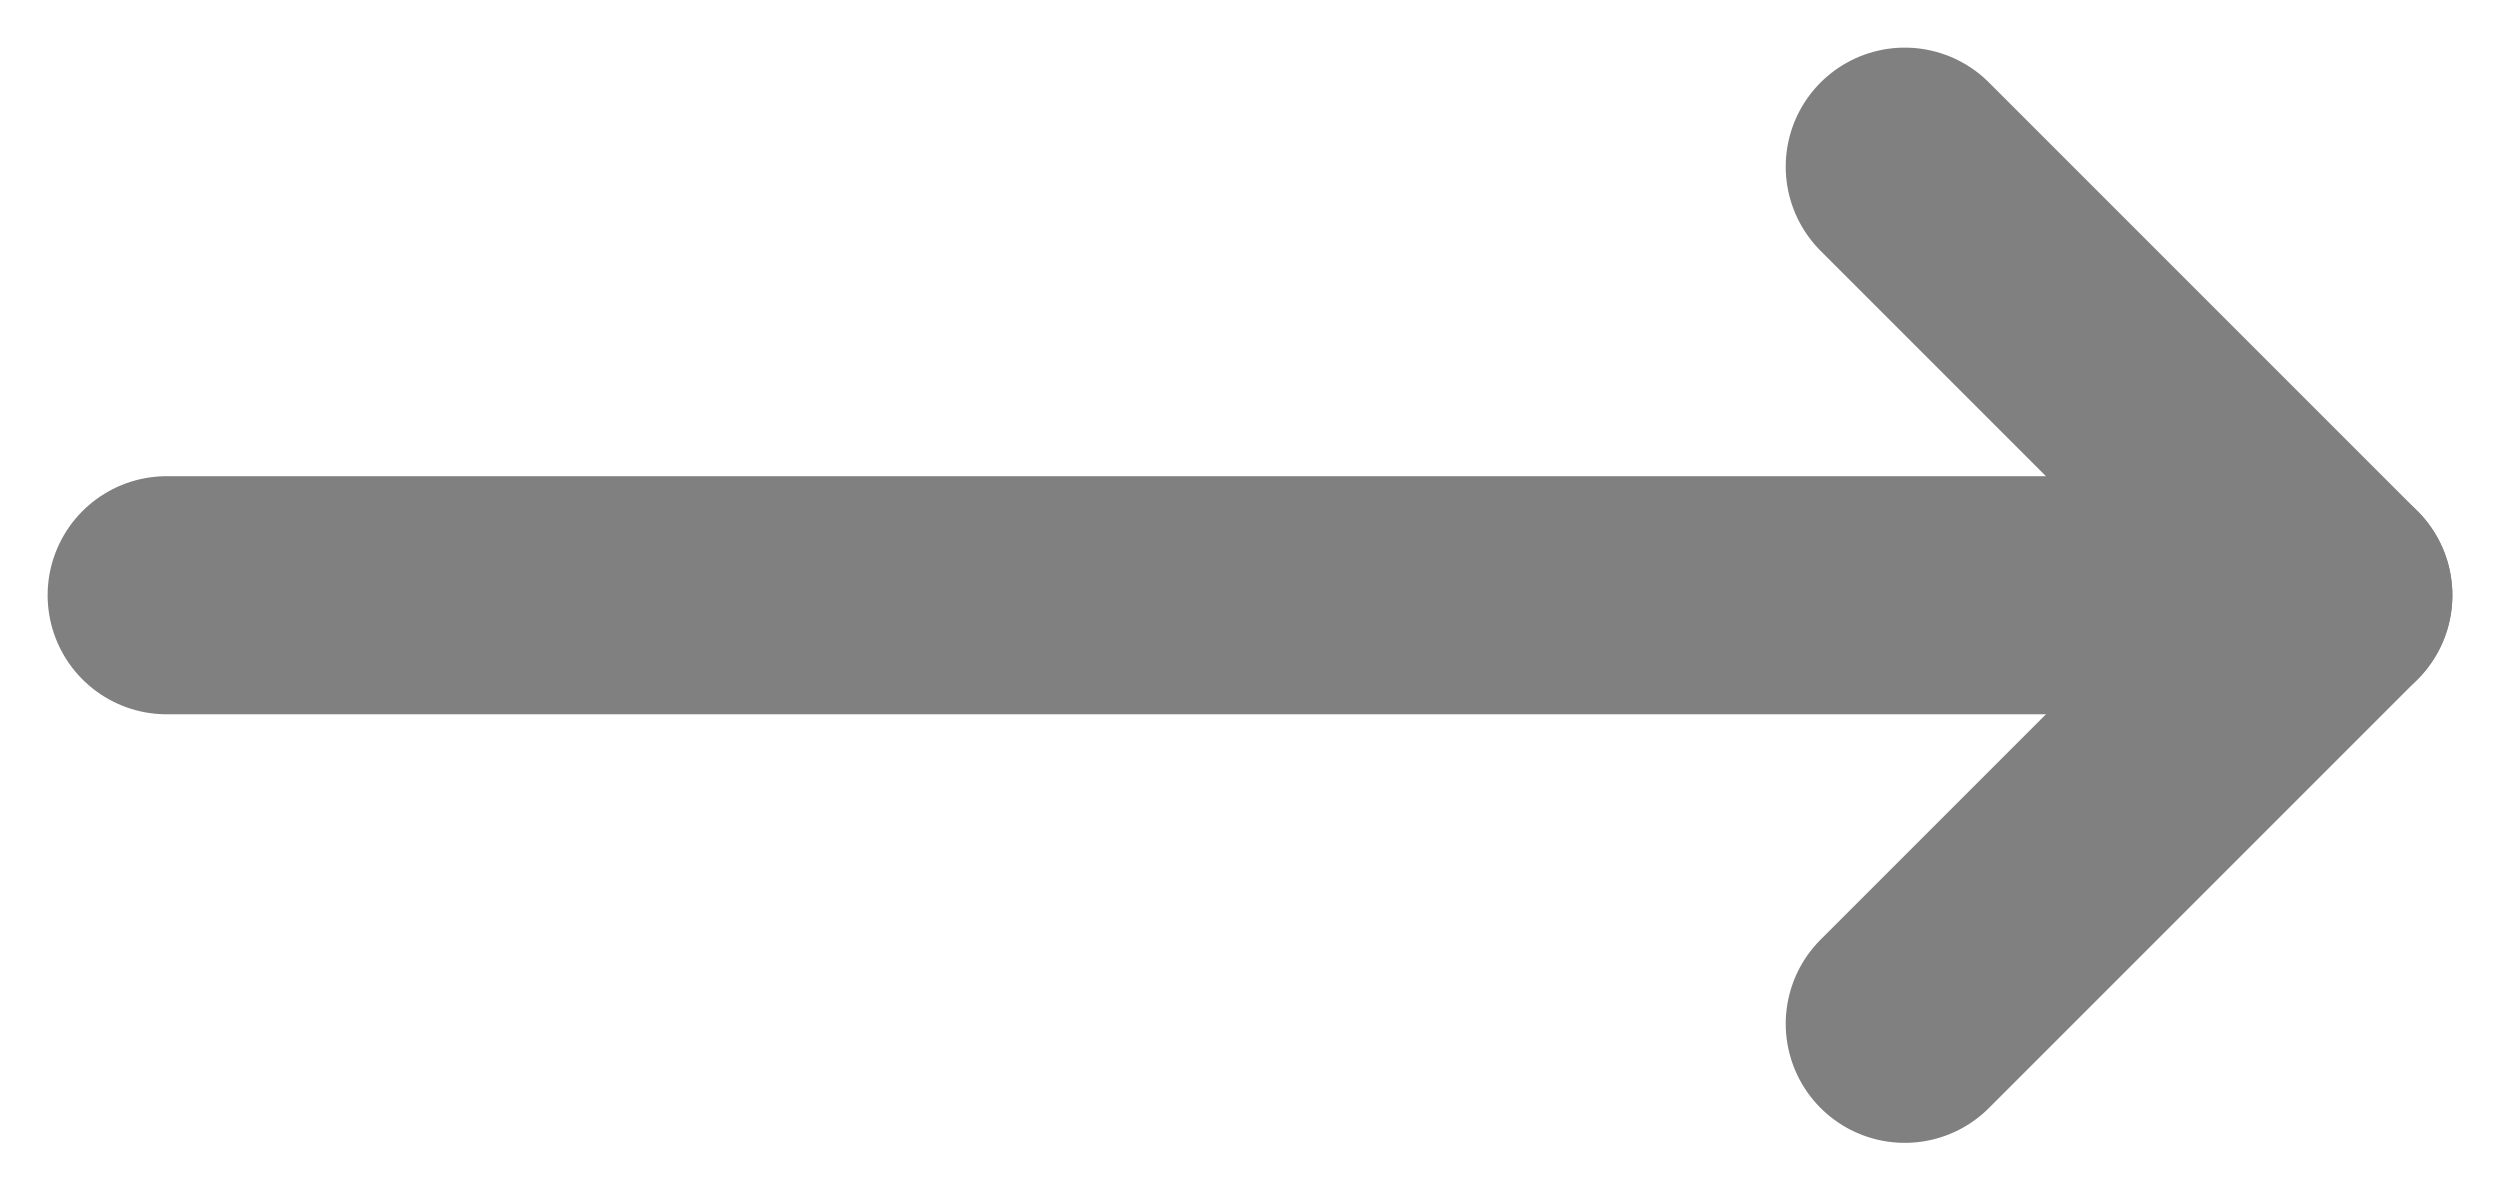 <?xml version="1.0" encoding="utf-8"?>
<!-- Generator: Adobe Illustrator 27.1.1, SVG Export Plug-In . SVG Version: 6.00 Build 0)  -->
<svg version="1.1" id="_レイヤー_2" xmlns="http://www.w3.org/2000/svg" xmlns:xlink="http://www.w3.org/1999/xlink" x="0px"
	 y="0px" viewBox="0 0 21 10" style="enable-background:new 0 0 21 10;" xml:space="preserve">
<style type="text/css">
	.st0{fill:none;stroke:#808080;stroke-width:2;stroke-linecap:round;stroke-linejoin:round;}
</style>
<g id="_レイヤー_1-2_00000046311589649695603310000010039168045451068047_">
	<g>
		<line class="st0" x1="19.6" y1="5" x2="1.4" y2="5"/>
		<polyline class="st0" points="16,1.4 19.6,5 16,8.6 		"/>
	</g>
</g>
</svg>
